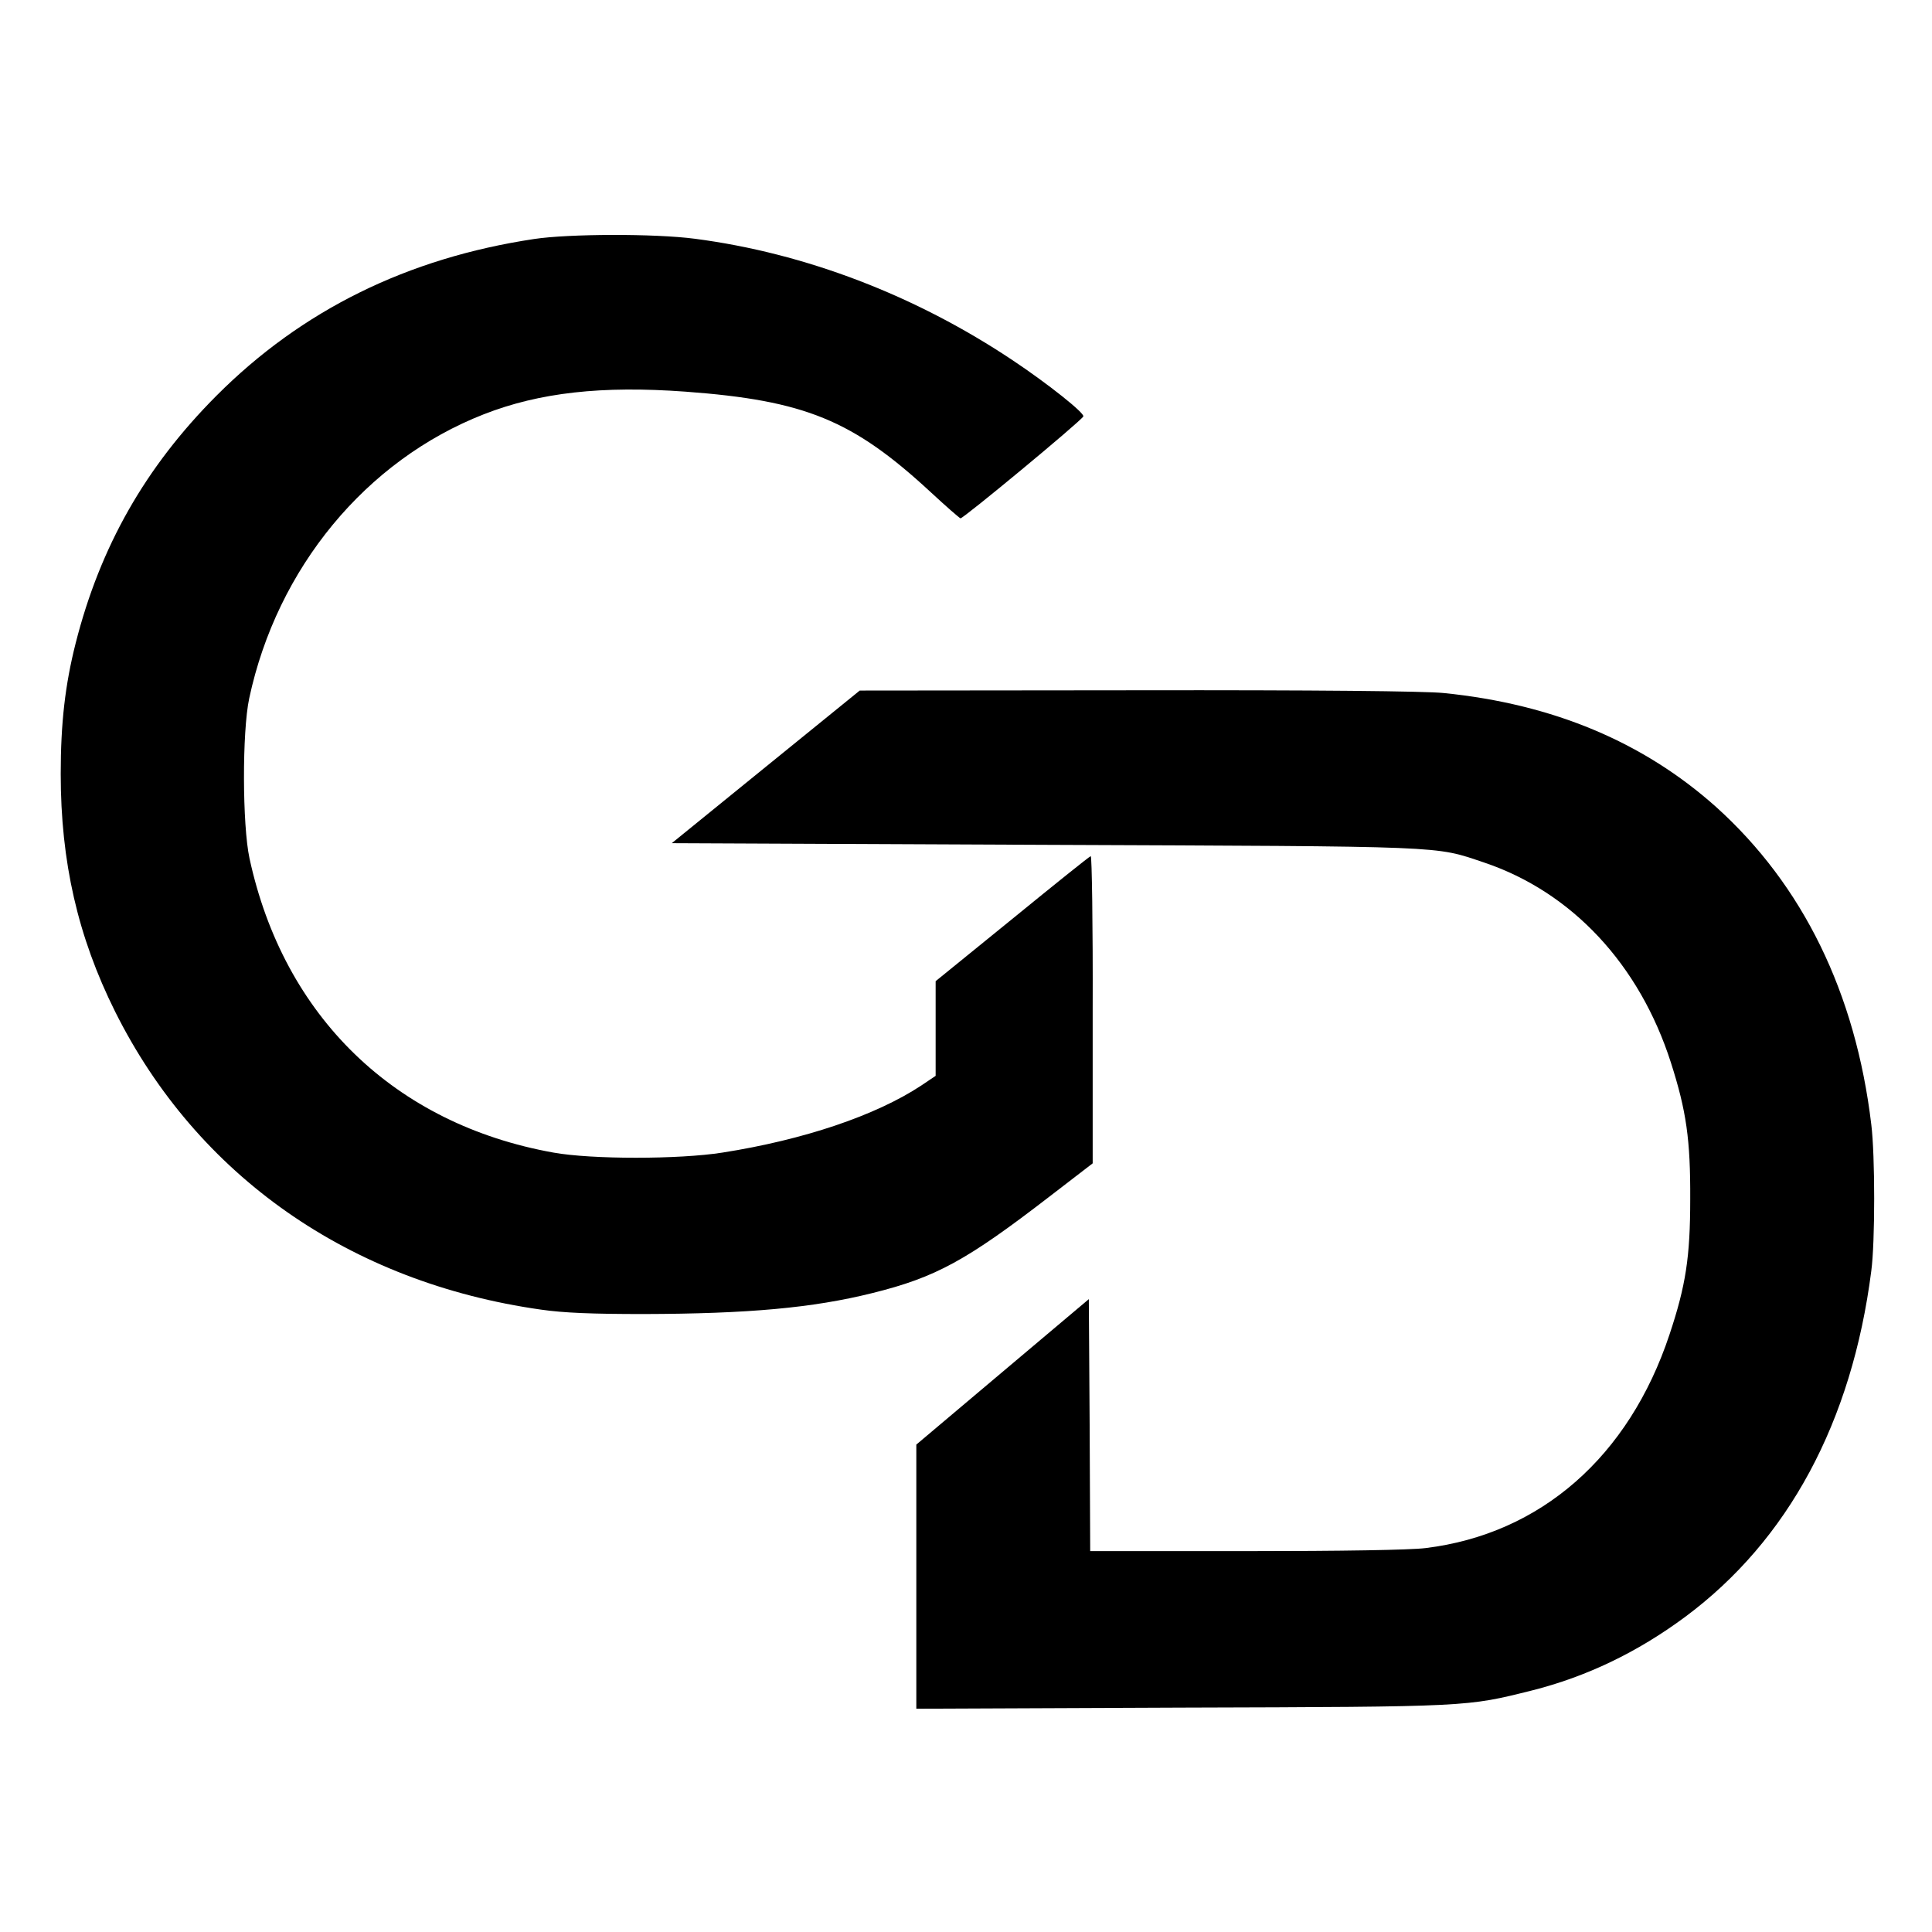 <?xml version="1.0" standalone="no"?>
<!DOCTYPE svg PUBLIC "-//W3C//DTD SVG 20010904//EN"
 "http://www.w3.org/TR/2001/REC-SVG-20010904/DTD/svg10.dtd">
<svg version="1.0" xmlns="http://www.w3.org/2000/svg"
 width="700pt" height="700pt" viewBox="0 0 700 700"
 preserveAspectRatio="xMidYMid meet">
<g transform="translate(0,700) scale(0.1,-0.1)"
fill="#000000" stroke="none">
<path d="M1935 6134 c-459 -69 -842 -258 -1151 -568 -257 -258 -421 -546 -510
-897 -38 -150 -54 -289 -54 -473 0 -319 62 -590 197 -861 297 -595 850 -982
1543 -1080 83 -12 186 -16 373 -16 377 1 612 22 828 76 230 57 341 118 642
350 l156 120 0 558 c1 307 -3 557 -7 555 -5 -1 -133 -104 -285 -228 l-277
-225 0 -172 0 -171 -52 -35 c-165 -109 -427 -197 -720 -243 -158 -25 -475 -25
-613 0 -575 103 -977 493 -1101 1066 -26 121 -27 458 -1 580 101 472 423 862
850 1029 202 79 428 104 730 82 434 -32 607 -103 890 -365 54 -50 102 -92 107
-94 8 -3 433 349 445 369 7 11 -129 119 -255 203 -353 236 -753 389 -1153 441
-146 19 -456 18 -582 -1z"/>
<path d="M2775 4222 l-341 -277 1351 -6 c1475 -6 1410 -3 1592 -64 318 -107
563 -369 677 -725 56 -175 71 -279 70 -495 0 -209 -16 -313 -75 -490 -147
-443 -467 -723 -884 -774 -56 -7 -304 -11 -652 -11 l-563 0 -2 457 -3 456
-312 -263 -313 -264 0 -478 0 -479 963 4 c1046 3 1030 3 1267 62 198 50 382
138 556 267 373 277 604 706 674 1253 14 105 14 418 0 531 -57 477 -248 867
-562 1150 -263 235 -590 373 -987 413 -66 7 -466 11 -1110 10 l-1006 -1 -340
-276z"/>
</g>
</svg>
